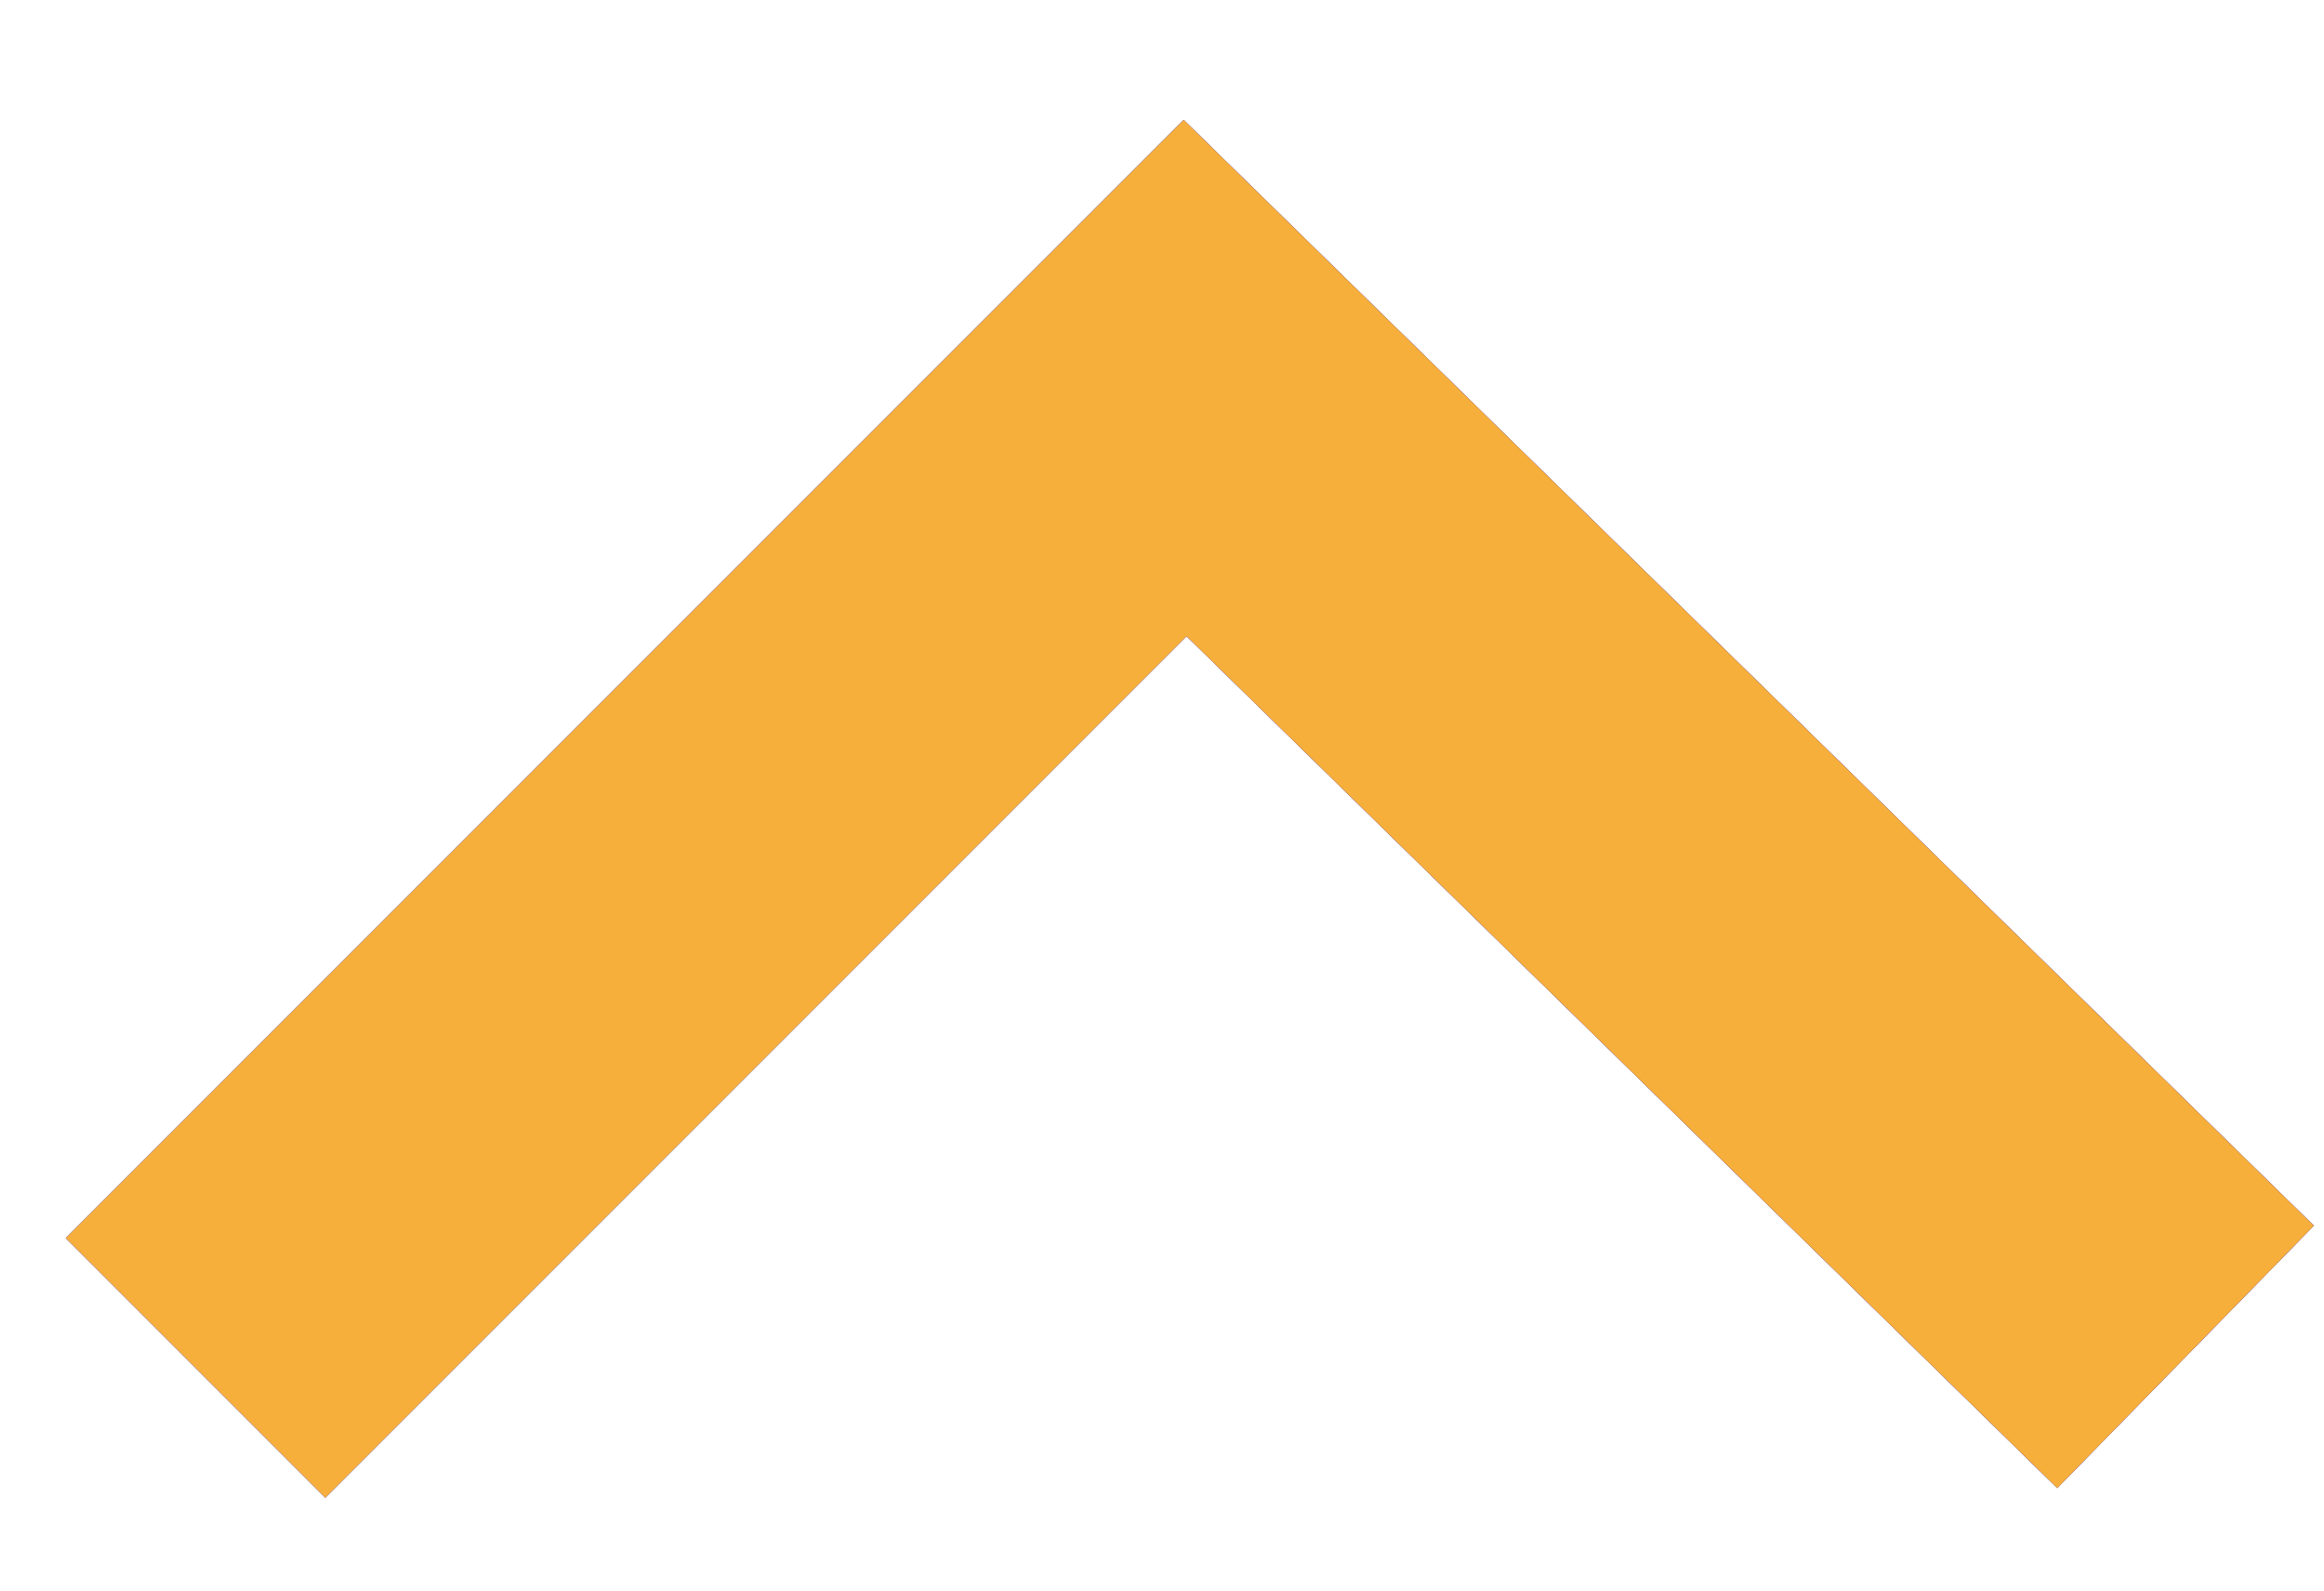 <svg width="19" height="13" viewBox="0 0 19 13" fill="none" xmlns="http://www.w3.org/2000/svg">
<path d="M17.868 11.09L9.689 3.09L1.599 11.18" stroke="#795A9F" stroke-width="3"/>
<path d="M17.868 11.09L9.689 3.09L1.599 11.18" stroke="#795A9F" stroke-width="3"/>
<path d="M17.868 11.09L9.689 3.09L1.599 11.18" stroke="#795A9F" stroke-width="3"/>
<path d="M17.868 11.09L9.689 3.09L1.599 11.18" stroke="#F7AF3C" stroke-width="3"/>
</svg>
